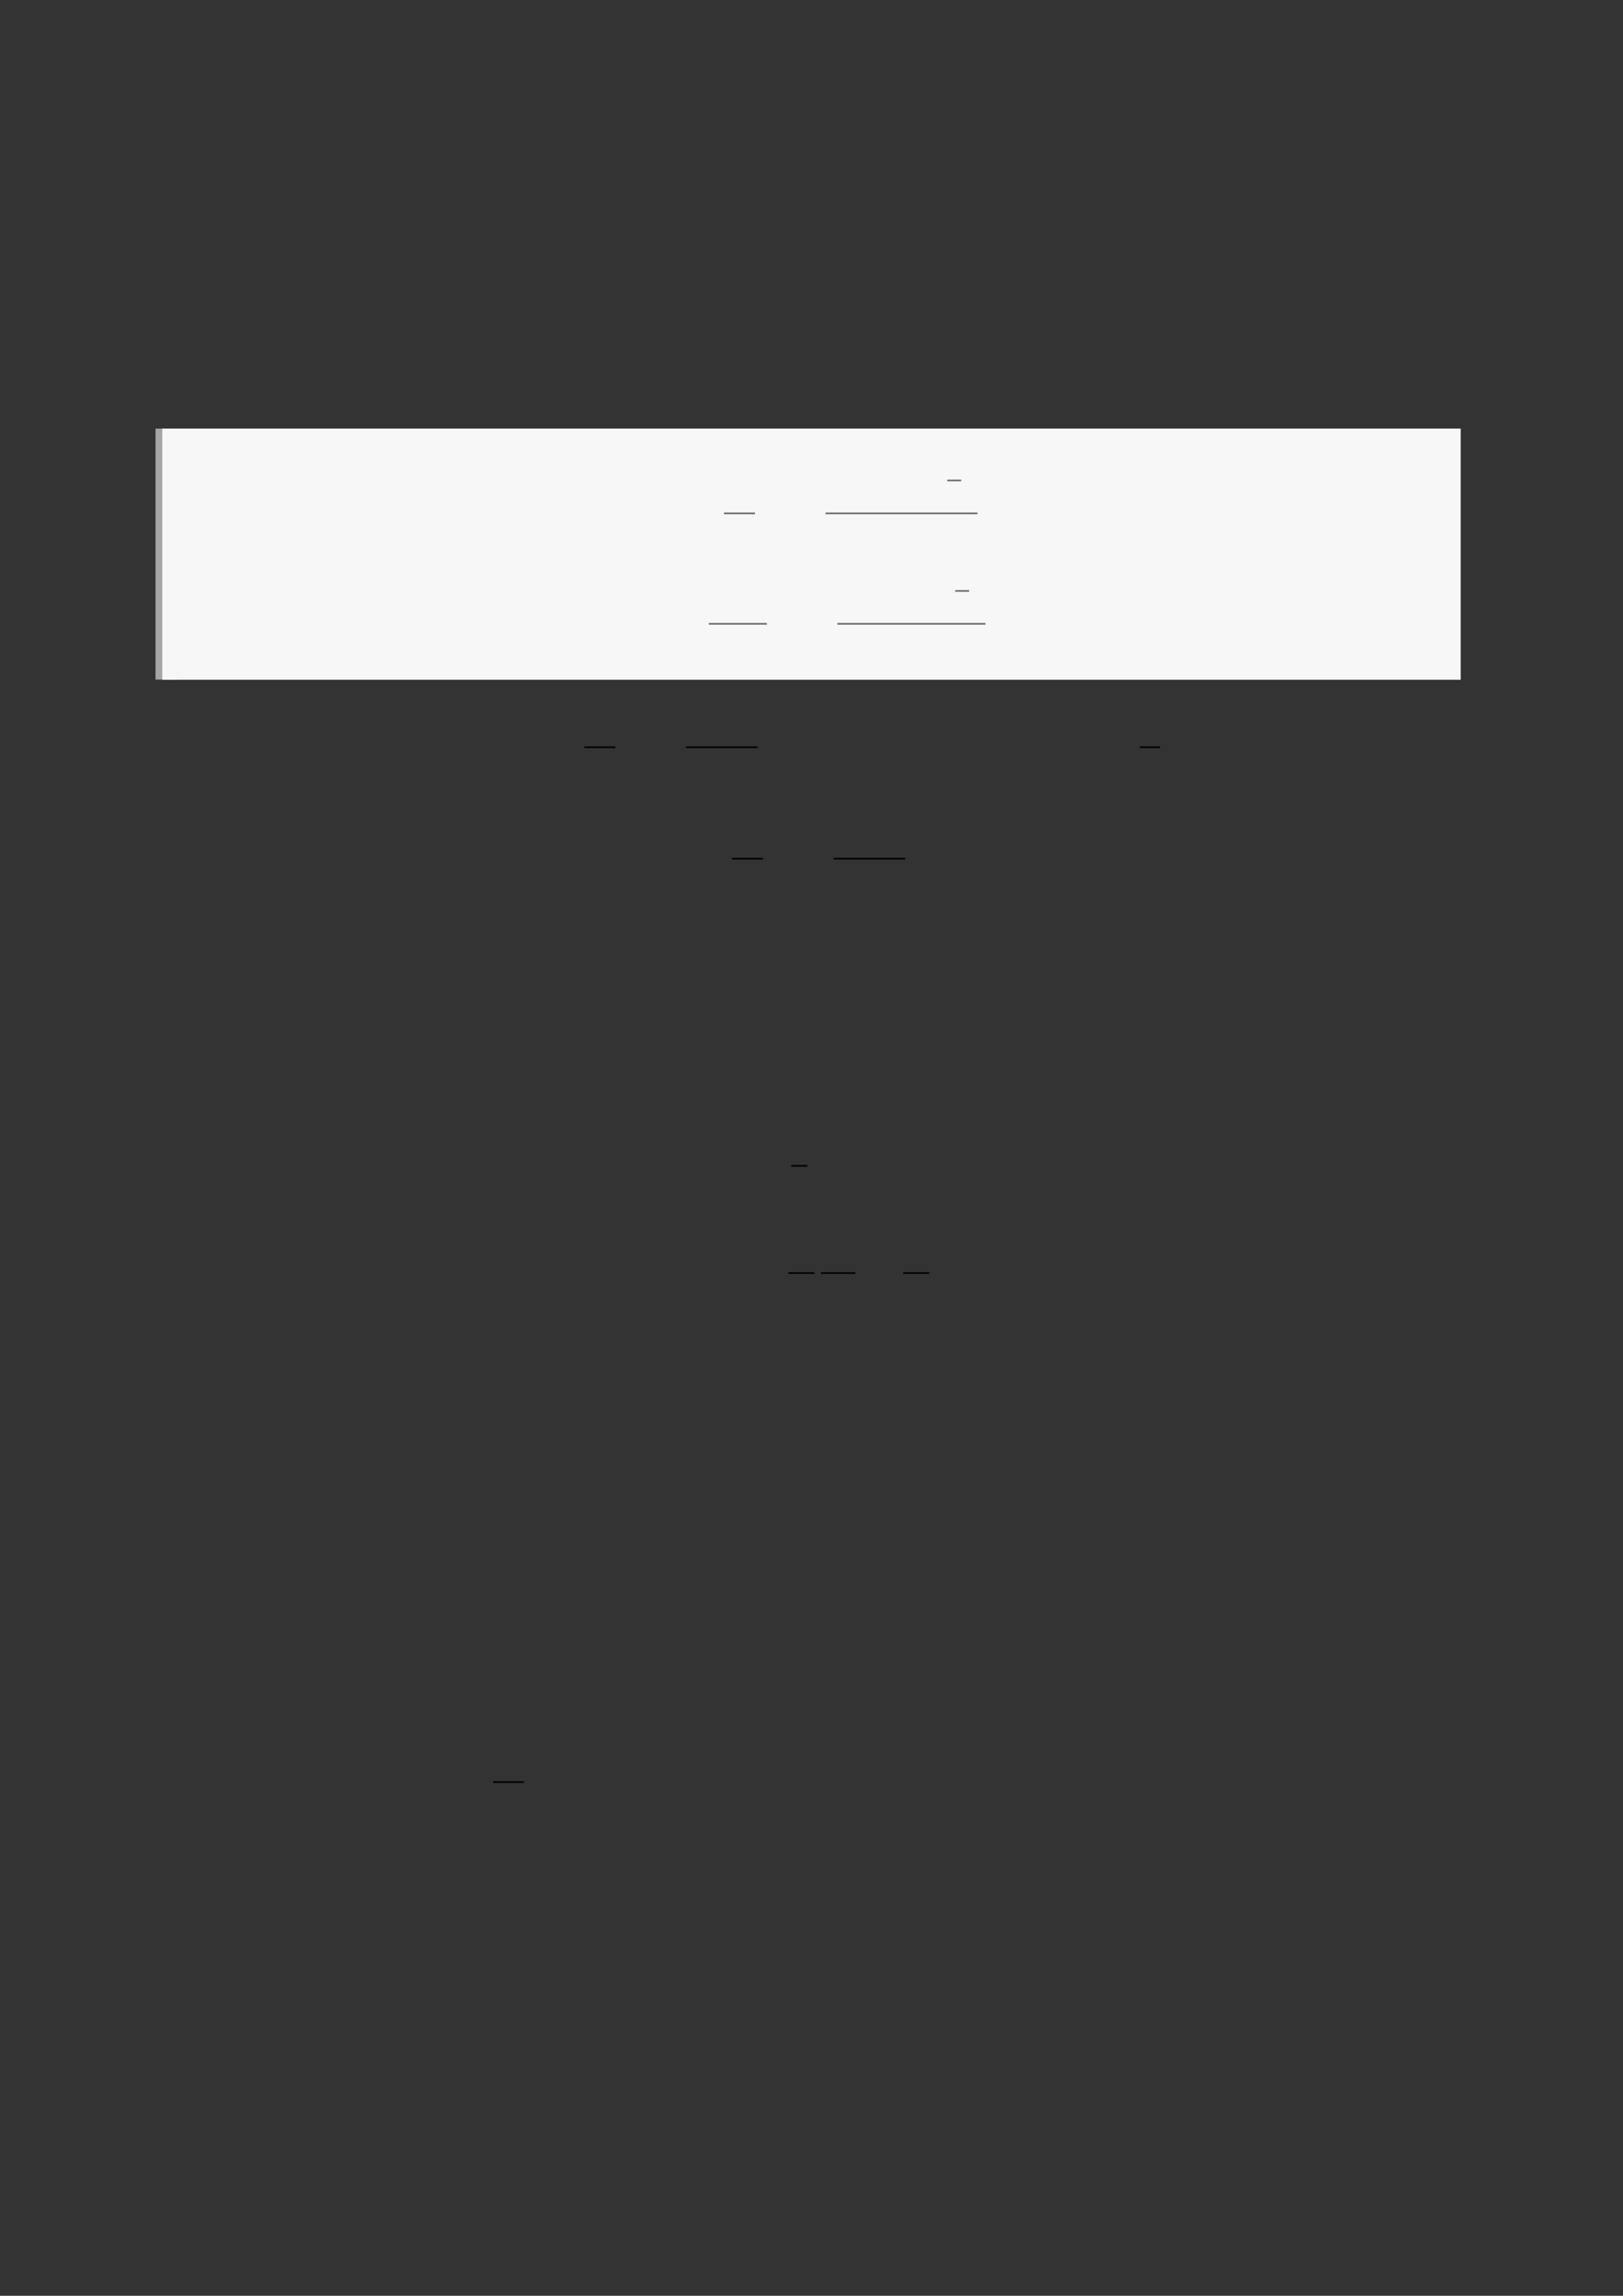 <?xml version="1.0" encoding="UTF-8"?>
<svg xmlns="http://www.w3.org/2000/svg" xmlns:xlink="http://www.w3.org/1999/xlink" width="3307.111" height="4677.167" viewBox="0 0 3307.111 4677.167">
<rect x="0" y="0" width="3307.111" height="4677.167" fill="#333333" stroke="none"/>
<path fill="none" stroke-width="8.504" stroke-linecap="butt" stroke-linejoin="miter" stroke="rgb(64.999%, 64.999%, 64.999%)" stroke-opacity="1" stroke-miterlimit="10" d="M 1.762 92.021 L 1.762 -0 " transform="matrix(5.556, 0, 0, -5.556, 330.706, 1384.539)"/>
<path fill-rule="nonzero" fill="rgb(100%, 100%, 100%)" fill-opacity="1" d="M 330.707 1384.539 L 330.707 873.309 L 2976.418 873.309 L 2976.418 1384.539 Z M 330.707 1384.539 "/>
<path fill-rule="nonzero" fill="rgb(96.5%, 96.5%, 96.5%)" fill-opacity="1" d="M 330.707 1384.539 L 330.707 873.309 L 2976.418 873.309 L 2976.418 1384.539 Z M 330.707 1384.539 "/>
<path fill="none" stroke-width="0.588" stroke-linecap="butt" stroke-linejoin="miter" stroke="rgb(39.999%, 39.999%, 39.999%)" stroke-opacity="1" stroke-miterlimit="10" d="M 179.351 -134.024 L 190.722 -134.024 " transform="matrix(5.556, 0, 0, -5.556, 478.739, 301.278)"/>
<path fill="none" stroke-width="0.588" stroke-linecap="butt" stroke-linejoin="miter" stroke="rgb(39.999%, 39.999%, 39.999%)" stroke-opacity="1" stroke-miterlimit="10" d="M 261.252 -121.959 L 266.34 -121.959 " transform="matrix(5.556, 0, 0, -5.556, 478.739, 301.278)"/>
<path fill="none" stroke-width="0.588" stroke-linecap="butt" stroke-linejoin="miter" stroke="rgb(39.999%, 39.999%, 39.999%)" stroke-opacity="1" stroke-miterlimit="10" d="M 216.605 -134.024 L 272.323 -134.024 " transform="matrix(5.556, 0, 0, -5.556, 478.739, 301.278)"/>
<path fill="none" stroke-width="0.588" stroke-linecap="butt" stroke-linejoin="miter" stroke="rgb(39.999%, 39.999%, 39.999%)" stroke-opacity="1" stroke-miterlimit="10" d="M 173.774 -174.518 L 195.075 -174.518 " transform="matrix(5.556, 0, 0, -5.556, 478.739, 301.278)"/>
<path fill="none" stroke-width="0.588" stroke-linecap="butt" stroke-linejoin="miter" stroke="rgb(39.999%, 39.999%, 39.999%)" stroke-opacity="1" stroke-miterlimit="10" d="M 264.178 -162.454 L 269.265 -162.454 " transform="matrix(5.556, 0, 0, -5.556, 478.739, 301.278)"/>
<path fill="none" stroke-width="0.588" stroke-linecap="butt" stroke-linejoin="miter" stroke="rgb(39.999%, 39.999%, 39.999%)" stroke-opacity="1" stroke-miterlimit="10" d="M 220.958 -174.518 L 275.249 -174.518 " transform="matrix(5.556, 0, 0, -5.556, 478.739, 301.278)"/>
<path fill="none" stroke-width="0.588" stroke-linecap="butt" stroke-linejoin="miter" stroke="rgb(0%, 0%, 0%)" stroke-opacity="1" stroke-miterlimit="10" d="M 142.335 -202.002 L 153.707 -202.002 " transform="matrix(5.556, 0, 0, -5.556, 400, 400)"/>
<path fill="none" stroke-width="0.588" stroke-linecap="butt" stroke-linejoin="miter" stroke="rgb(0%, 0%, 0%)" stroke-opacity="1" stroke-miterlimit="10" d="M 179.59 -202.002 L 205.86 -202.002 " transform="matrix(5.556, 0, 0, -5.556, 400, 400)"/>
<path fill="none" stroke-width="0.588" stroke-linecap="butt" stroke-linejoin="miter" stroke="rgb(0%, 0%, 0%)" stroke-opacity="1" stroke-miterlimit="10" d="M 346.012 -202.002 L 353.478 -202.002 " transform="matrix(5.556, 0, 0, -5.556, 400, 400)"/>
<path fill="none" stroke-width="0.588" stroke-linecap="butt" stroke-linejoin="miter" stroke="rgb(0%, 0%, 0%)" stroke-opacity="1" stroke-miterlimit="10" d="M 196.479 -242.858 L 207.85 -242.858 " transform="matrix(5.556, 0, 0, -5.556, 400, 400)"/>
<path fill="none" stroke-width="0.588" stroke-linecap="butt" stroke-linejoin="miter" stroke="rgb(0%, 0%, 0%)" stroke-opacity="1" stroke-miterlimit="10" d="M 233.733 -242.858 L 260.003 -242.858 " transform="matrix(5.556, 0, 0, -5.556, 400, 400)"/>
<path fill="none" stroke-width="0.588" stroke-linecap="butt" stroke-linejoin="miter" stroke="rgb(0%, 0%, 0%)" stroke-opacity="1" stroke-miterlimit="10" d="M 218.194 -355.496 L 224.126 -355.496 " transform="matrix(5.556, 0, 0, -5.556, 400, 400)"/>
<path fill="none" stroke-width="0.588" stroke-linecap="butt" stroke-linejoin="miter" stroke="rgb(0%, 0%, 0%)" stroke-opacity="1" stroke-miterlimit="10" d="M 217.154 -394.812 L 226.71 -394.812 " transform="matrix(5.556, 0, 0, -5.556, 400, 400)"/>
<path fill="none" stroke-width="0.588" stroke-linecap="butt" stroke-linejoin="miter" stroke="rgb(0%, 0%, 0%)" stroke-opacity="1" stroke-miterlimit="10" d="M 229.101 -394.812 L 241.712 -394.812 " transform="matrix(5.556, 0, 0, -5.556, 400, 400)"/>
<path fill="none" stroke-width="0.588" stroke-linecap="butt" stroke-linejoin="miter" stroke="rgb(0%, 0%, 0%)" stroke-opacity="1" stroke-miterlimit="10" d="M 259.26 -394.812 L 268.816 -394.812 " transform="matrix(5.556, 0, 0, -5.556, 400, 400)"/>
<path fill="none" stroke-width="0.588" stroke-linecap="butt" stroke-linejoin="miter" stroke="rgb(0%, 0%, 0%)" stroke-opacity="1" stroke-miterlimit="10" d="M 108.812 -581.448 L 120.183 -581.448 " transform="matrix(5.556, 0, 0, -5.556, 400, 400)"/>
</svg>

